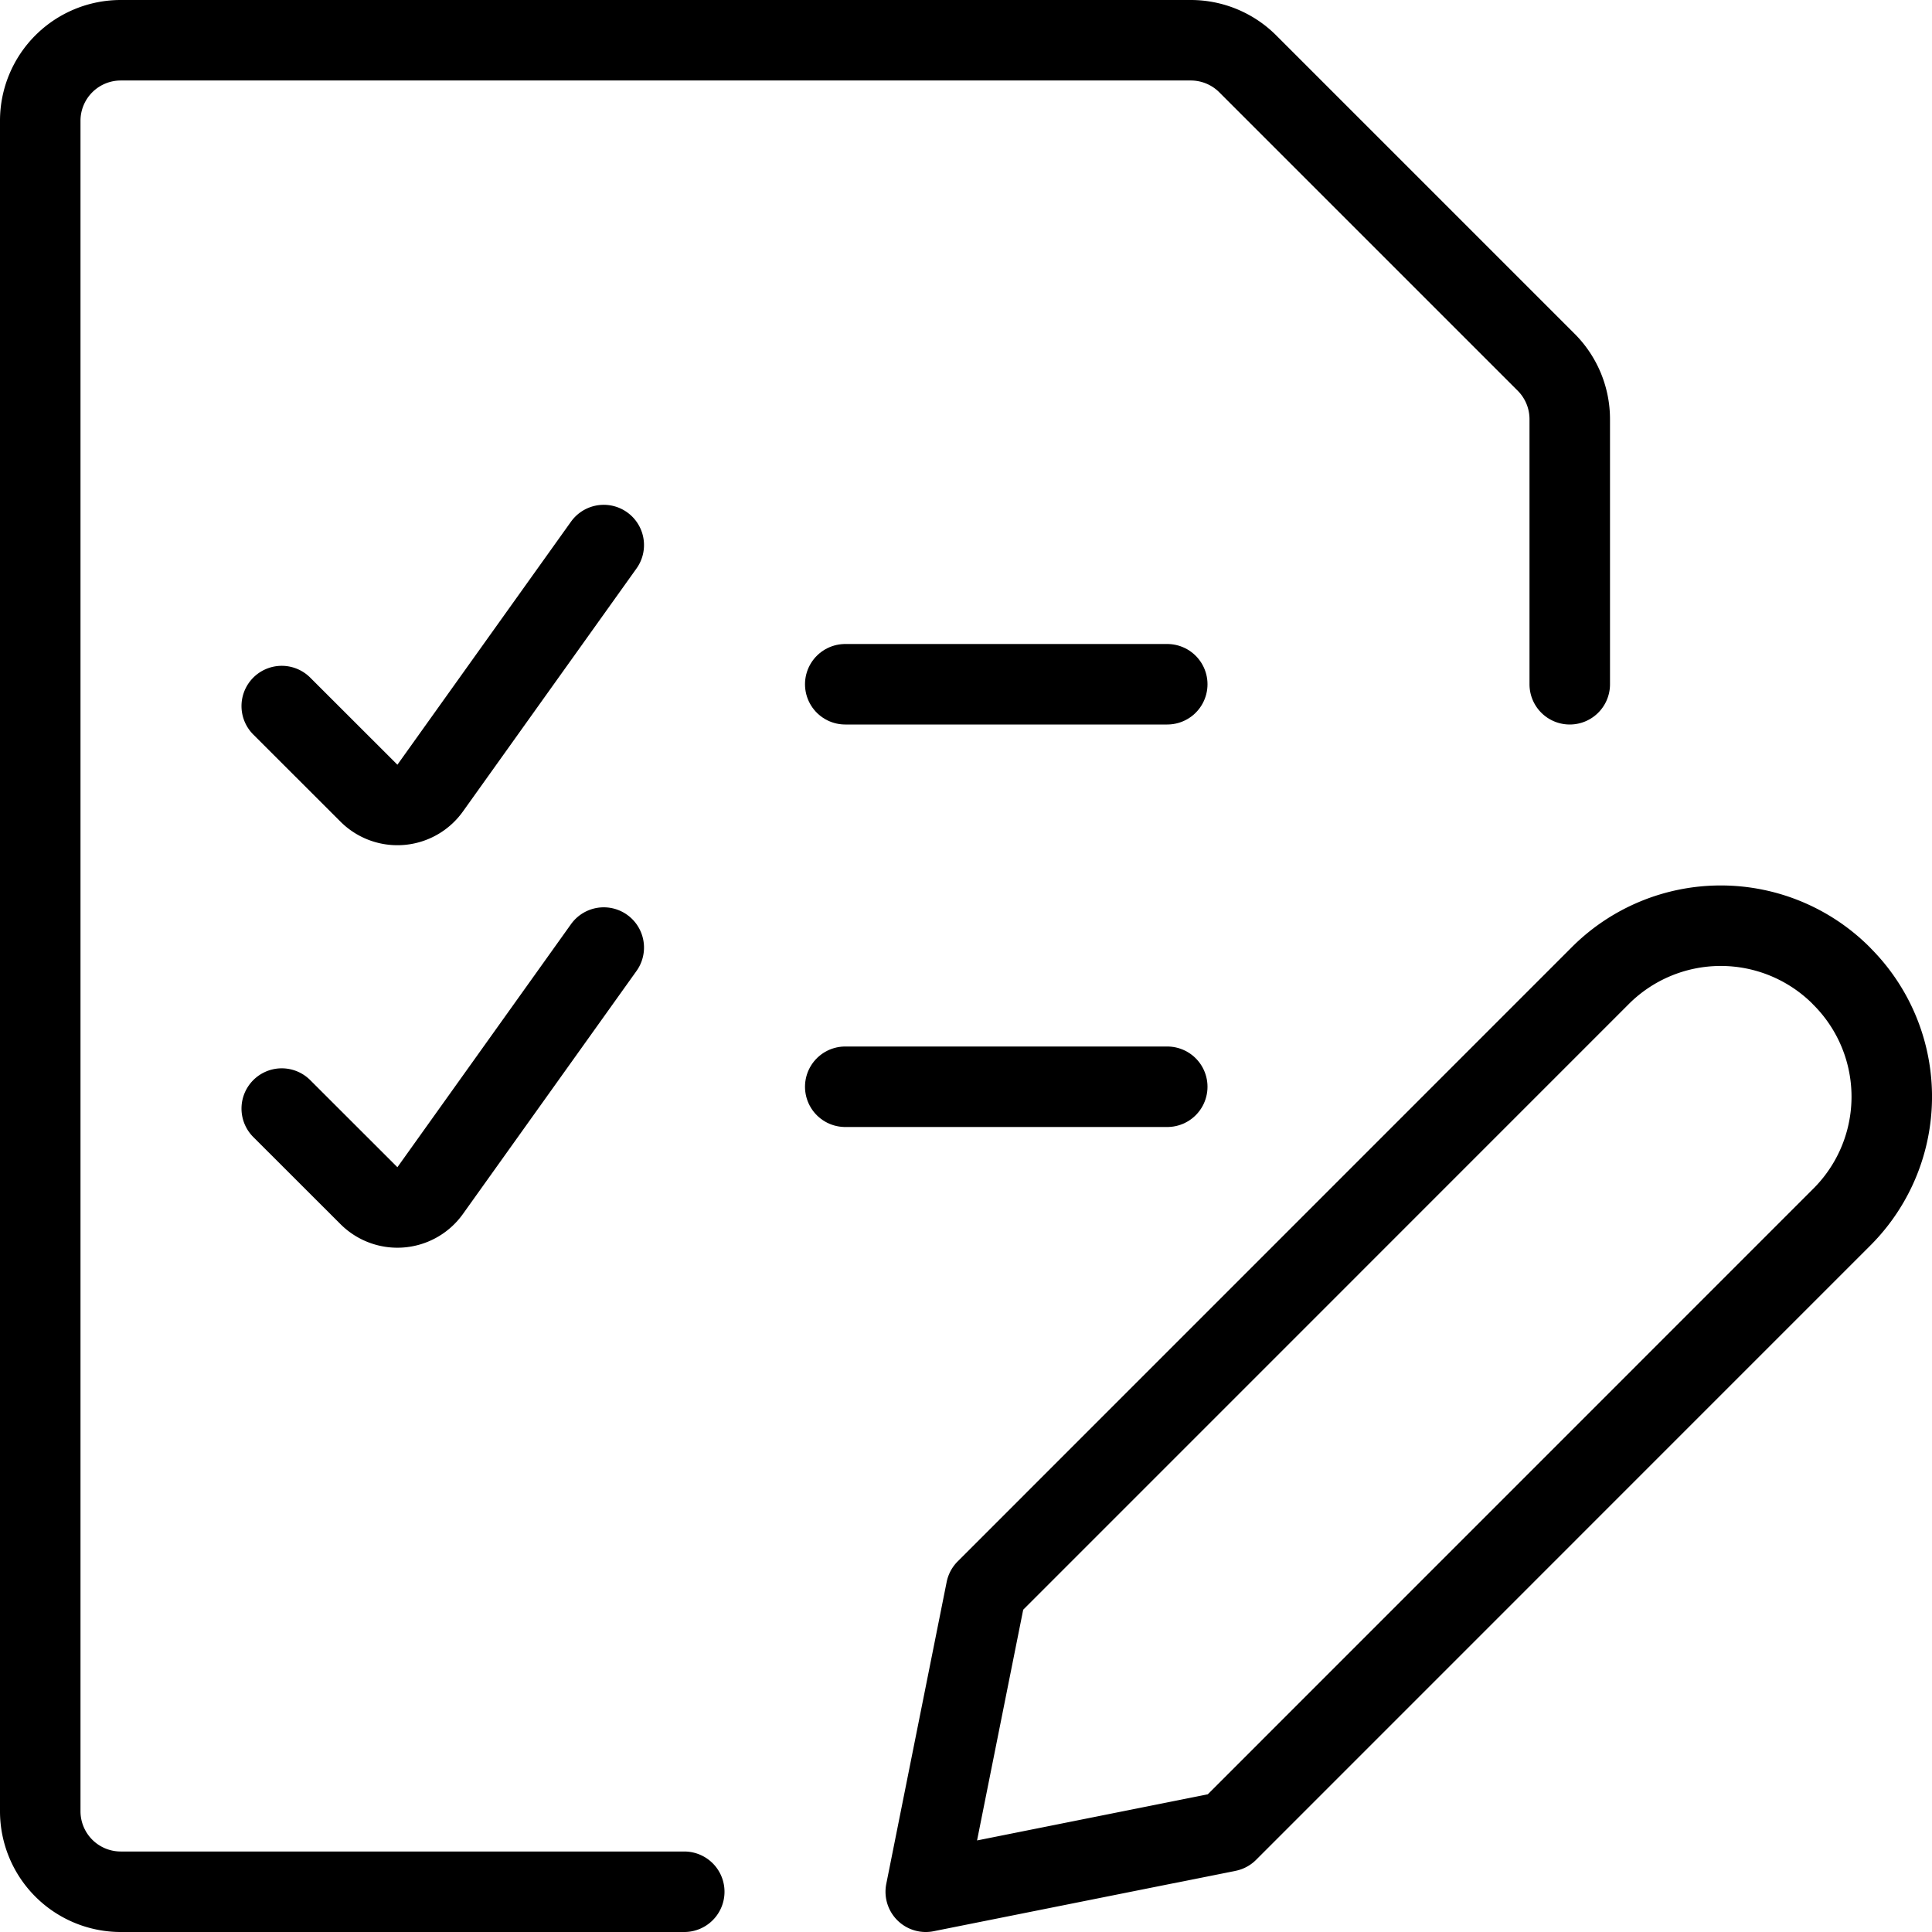 <svg xmlns="http://www.w3.org/2000/svg" viewBox="0 0 24 24"><defs><style>.a{fill:none;stroke:currentColor;stroke-linecap:round;stroke-linejoin:round;}</style></defs><title>list-edit</title><path class="a" d="M8.5,23.5h-7a1,1,0,0,1-1-1V1.5a1,1,0,0,1,1-1H14.793A1,1,0,0,1,15.5.793L19.207,4.5a1,1,0,0,1,.293.707V8.5"/><path class="a" d="M3.5,8.771,4.583,9.853a.5.5,0,0,0,.76-.062L7.5,6.771"/><line class="a" x1="10.5" y1="8.5" x2="14.5" y2="8.5"/><path class="a" d="M3.5,13.771l1.083,1.082a.5.5,0,0,0,.76-.062L7.5,11.771"/><line class="a" x1="10.5" y1="13.5" x2="14.5" y2="13.5"/><path class="a" d="M22.88,15.119,15.25,22.75l-3.75.75.75-3.75,7.63-7.631a2.116,2.116,0,0,1,2.992,0l.008.009A2.113,2.113,0,0,1,22.88,15.119Z"/></svg>